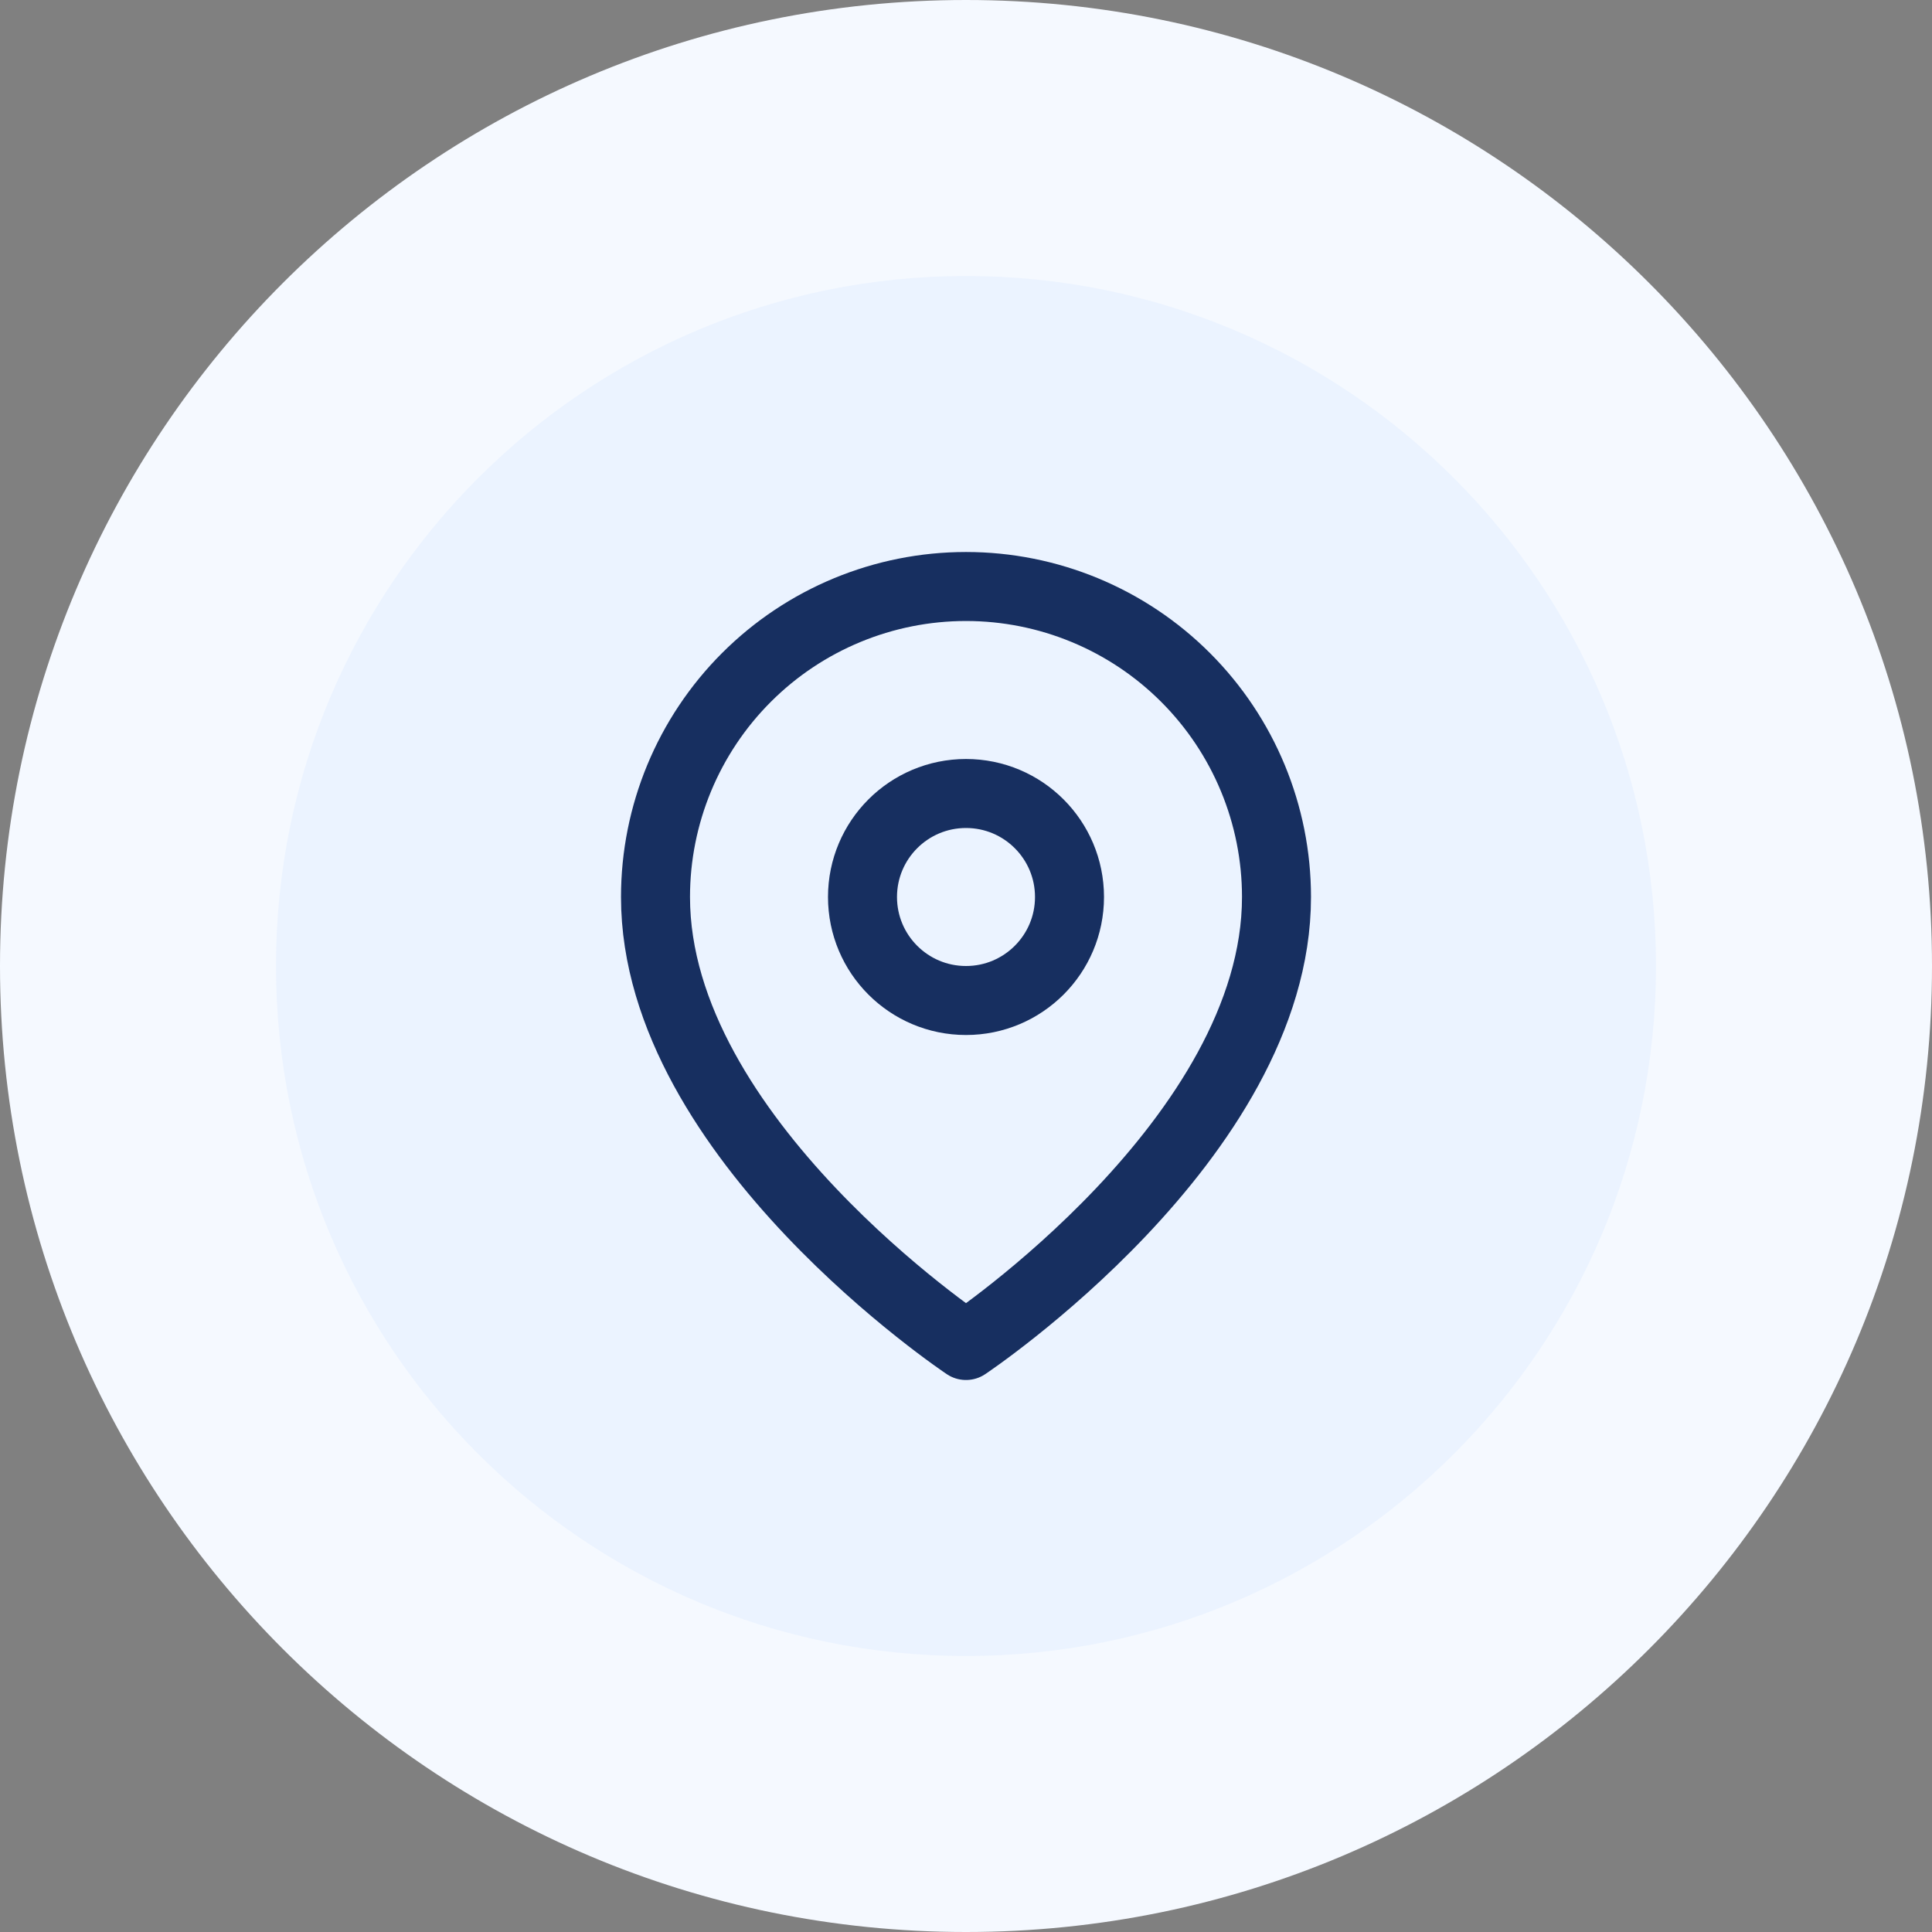<svg width="56" height="56" viewBox="0 0 56 56" fill="none" xmlns="http://www.w3.org/2000/svg">
<rect x="0" y="0" width="56" height="56" fill="#808080" stroke="none"/>
<path d="M4 28C4 14.745 14.745 4 28 4C41.255 4 52 14.745 52 28C52 41.255 41.255 52 28 52C14.745 52 4 41.255 4 28Z" fill="#EBF3FF"/>
<path d="M37 26C37 33 28 39 28 39C28 39 19 33 19 26C19 23.613 19.948 21.324 21.636 19.636C23.324 17.948 25.613 17 28 17C30.387 17 32.676 17.948 34.364 19.636C36.052 21.324 37 23.613 37 26Z" stroke="#172F60" stroke-width="2" stroke-linecap="round" stroke-linejoin="round"/>
<path d="M28 29C29.657 29 31 27.657 31 26C31 24.343 29.657 23 28 23C26.343 23 25 24.343 25 26C25 27.657 26.343 29 28 29Z" stroke="#172F60" stroke-width="2" stroke-linecap="round" stroke-linejoin="round"/>
<path d="M28 48C16.954 48 8 39.046 8 28H0C0 43.464 12.536 56 28 56V48ZM48 28C48 39.046 39.046 48 28 48V56C43.464 56 56 43.464 56 28H48ZM28 8C39.046 8 48 16.954 48 28H56C56 12.536 43.464 0 28 0V8ZM28 0C12.536 0 0 12.536 0 28H8C8 16.954 16.954 8 28 8V0Z" fill="#F5F9FF"/>
</svg>
